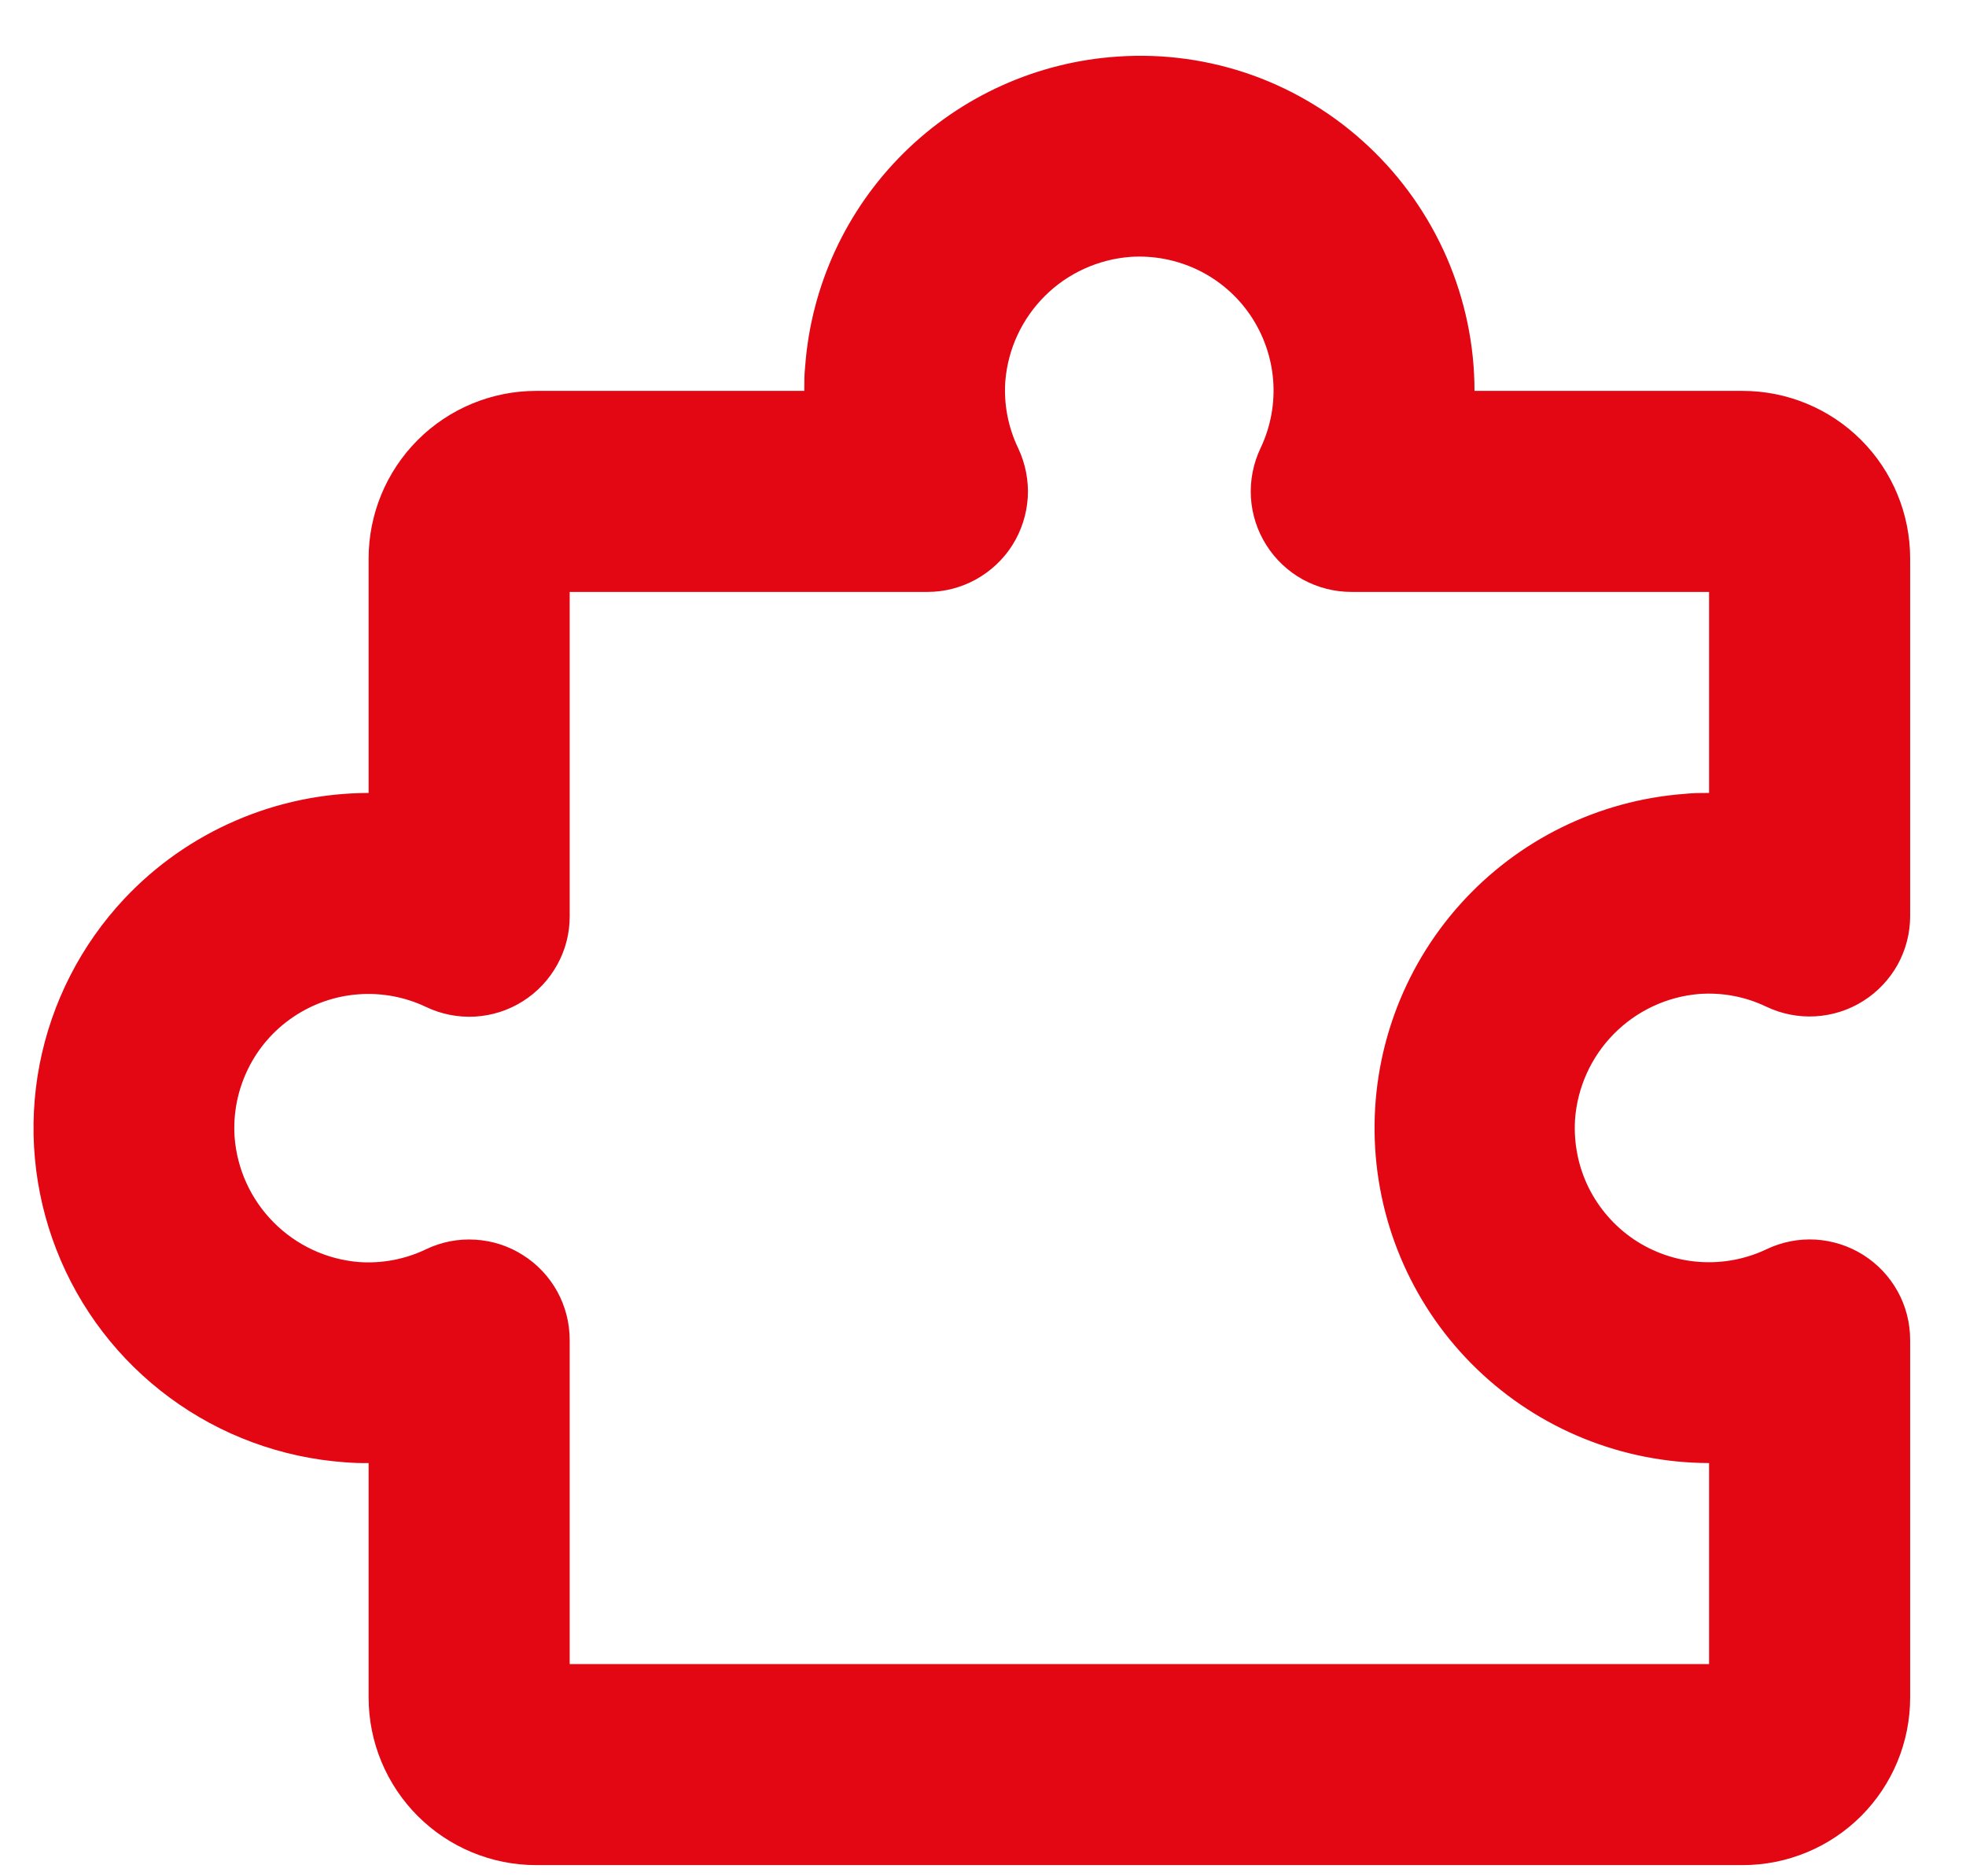 <svg width="22" height="21" viewBox="0 0 22 21" fill="none" xmlns="http://www.w3.org/2000/svg">
<path d="M20.851 14.046C20.691 13.945 20.507 13.886 20.318 13.874C20.128 13.863 19.939 13.9 19.768 13.982C19.532 14.094 19.27 14.143 19.01 14.123C18.749 14.104 18.498 14.016 18.281 13.87C18.065 13.723 17.89 13.522 17.775 13.288C17.66 13.053 17.609 12.792 17.625 12.531C17.651 12.17 17.805 11.83 18.059 11.572C18.314 11.314 18.652 11.155 19.013 11.125C19.271 11.106 19.529 11.154 19.763 11.266C19.934 11.348 20.124 11.386 20.314 11.375C20.503 11.364 20.688 11.306 20.849 11.204C21.01 11.103 21.142 10.963 21.235 10.797C21.327 10.63 21.375 10.443 21.375 10.253V6.25C21.375 5.753 21.178 5.276 20.826 4.924C20.475 4.573 19.998 4.375 19.5 4.375H16.5C16.5 3.863 16.394 3.356 16.191 2.886C15.987 2.416 15.69 1.992 15.317 1.641C14.944 1.289 14.502 1.017 14.019 0.843C13.536 0.67 13.023 0.598 12.51 0.633C11.607 0.692 10.755 1.076 10.112 1.713C9.469 2.35 9.077 3.198 9.01 4.101C9 4.194 9 4.281 9 4.375H6C5.503 4.375 5.026 4.573 4.675 4.924C4.323 5.276 4.125 5.753 4.125 6.25V8.875C3.613 8.876 3.107 8.981 2.636 9.185C2.166 9.388 1.743 9.685 1.392 10.058C0.907 10.575 0.578 11.218 0.443 11.914C0.309 12.609 0.374 13.329 0.632 13.989C0.889 14.649 1.329 15.223 1.899 15.643C2.469 16.064 3.147 16.314 3.854 16.366C3.944 16.373 4.035 16.377 4.125 16.375V19C4.125 19.497 4.323 19.974 4.675 20.326C5.026 20.677 5.503 20.875 6 20.875H19.5C19.998 20.875 20.475 20.677 20.826 20.326C21.178 19.974 21.375 19.497 21.375 19V14.998C21.375 14.808 21.328 14.621 21.236 14.455C21.144 14.288 21.012 14.148 20.851 14.046ZM19.125 18.625H6.375V14.998C6.375 14.808 6.327 14.621 6.236 14.455C6.144 14.289 6.012 14.148 5.851 14.047C5.691 13.945 5.507 13.886 5.318 13.875C5.128 13.863 4.939 13.9 4.768 13.982C4.533 14.095 4.273 14.144 4.013 14.125C3.653 14.095 3.315 13.937 3.061 13.68C2.807 13.424 2.652 13.085 2.625 12.724C2.608 12.463 2.659 12.203 2.774 11.967C2.888 11.732 3.062 11.531 3.279 11.384C3.495 11.237 3.746 11.149 4.006 11.129C4.267 11.109 4.529 11.157 4.765 11.269C4.936 11.351 5.126 11.389 5.316 11.378C5.506 11.367 5.69 11.308 5.851 11.206C6.012 11.104 6.144 10.964 6.236 10.797C6.328 10.631 6.376 10.443 6.375 10.253V6.625H10.379C10.568 6.625 10.755 6.577 10.921 6.485C11.087 6.393 11.228 6.261 11.329 6.101C11.43 5.94 11.489 5.757 11.501 5.567C11.512 5.378 11.475 5.189 11.394 5.017C11.281 4.782 11.231 4.522 11.25 4.263C11.28 3.902 11.438 3.565 11.695 3.31C11.951 3.056 12.291 2.902 12.651 2.875C12.912 2.858 13.173 2.909 13.408 3.023C13.643 3.137 13.844 3.311 13.991 3.527C14.138 3.744 14.226 3.994 14.247 4.255C14.267 4.516 14.219 4.777 14.107 5.013C14.025 5.185 13.987 5.375 13.998 5.565C14.009 5.755 14.068 5.939 14.17 6.1C14.271 6.261 14.412 6.394 14.579 6.486C14.745 6.577 14.933 6.625 15.123 6.625H19.125V8.875C19.032 8.875 18.945 8.875 18.854 8.885C17.886 8.957 16.984 9.401 16.337 10.124C15.69 10.847 15.349 11.792 15.384 12.761C15.419 13.73 15.828 14.648 16.526 15.322C17.224 15.996 18.155 16.373 19.125 16.375V18.625Z" fill="#E30613"/>
</svg>
